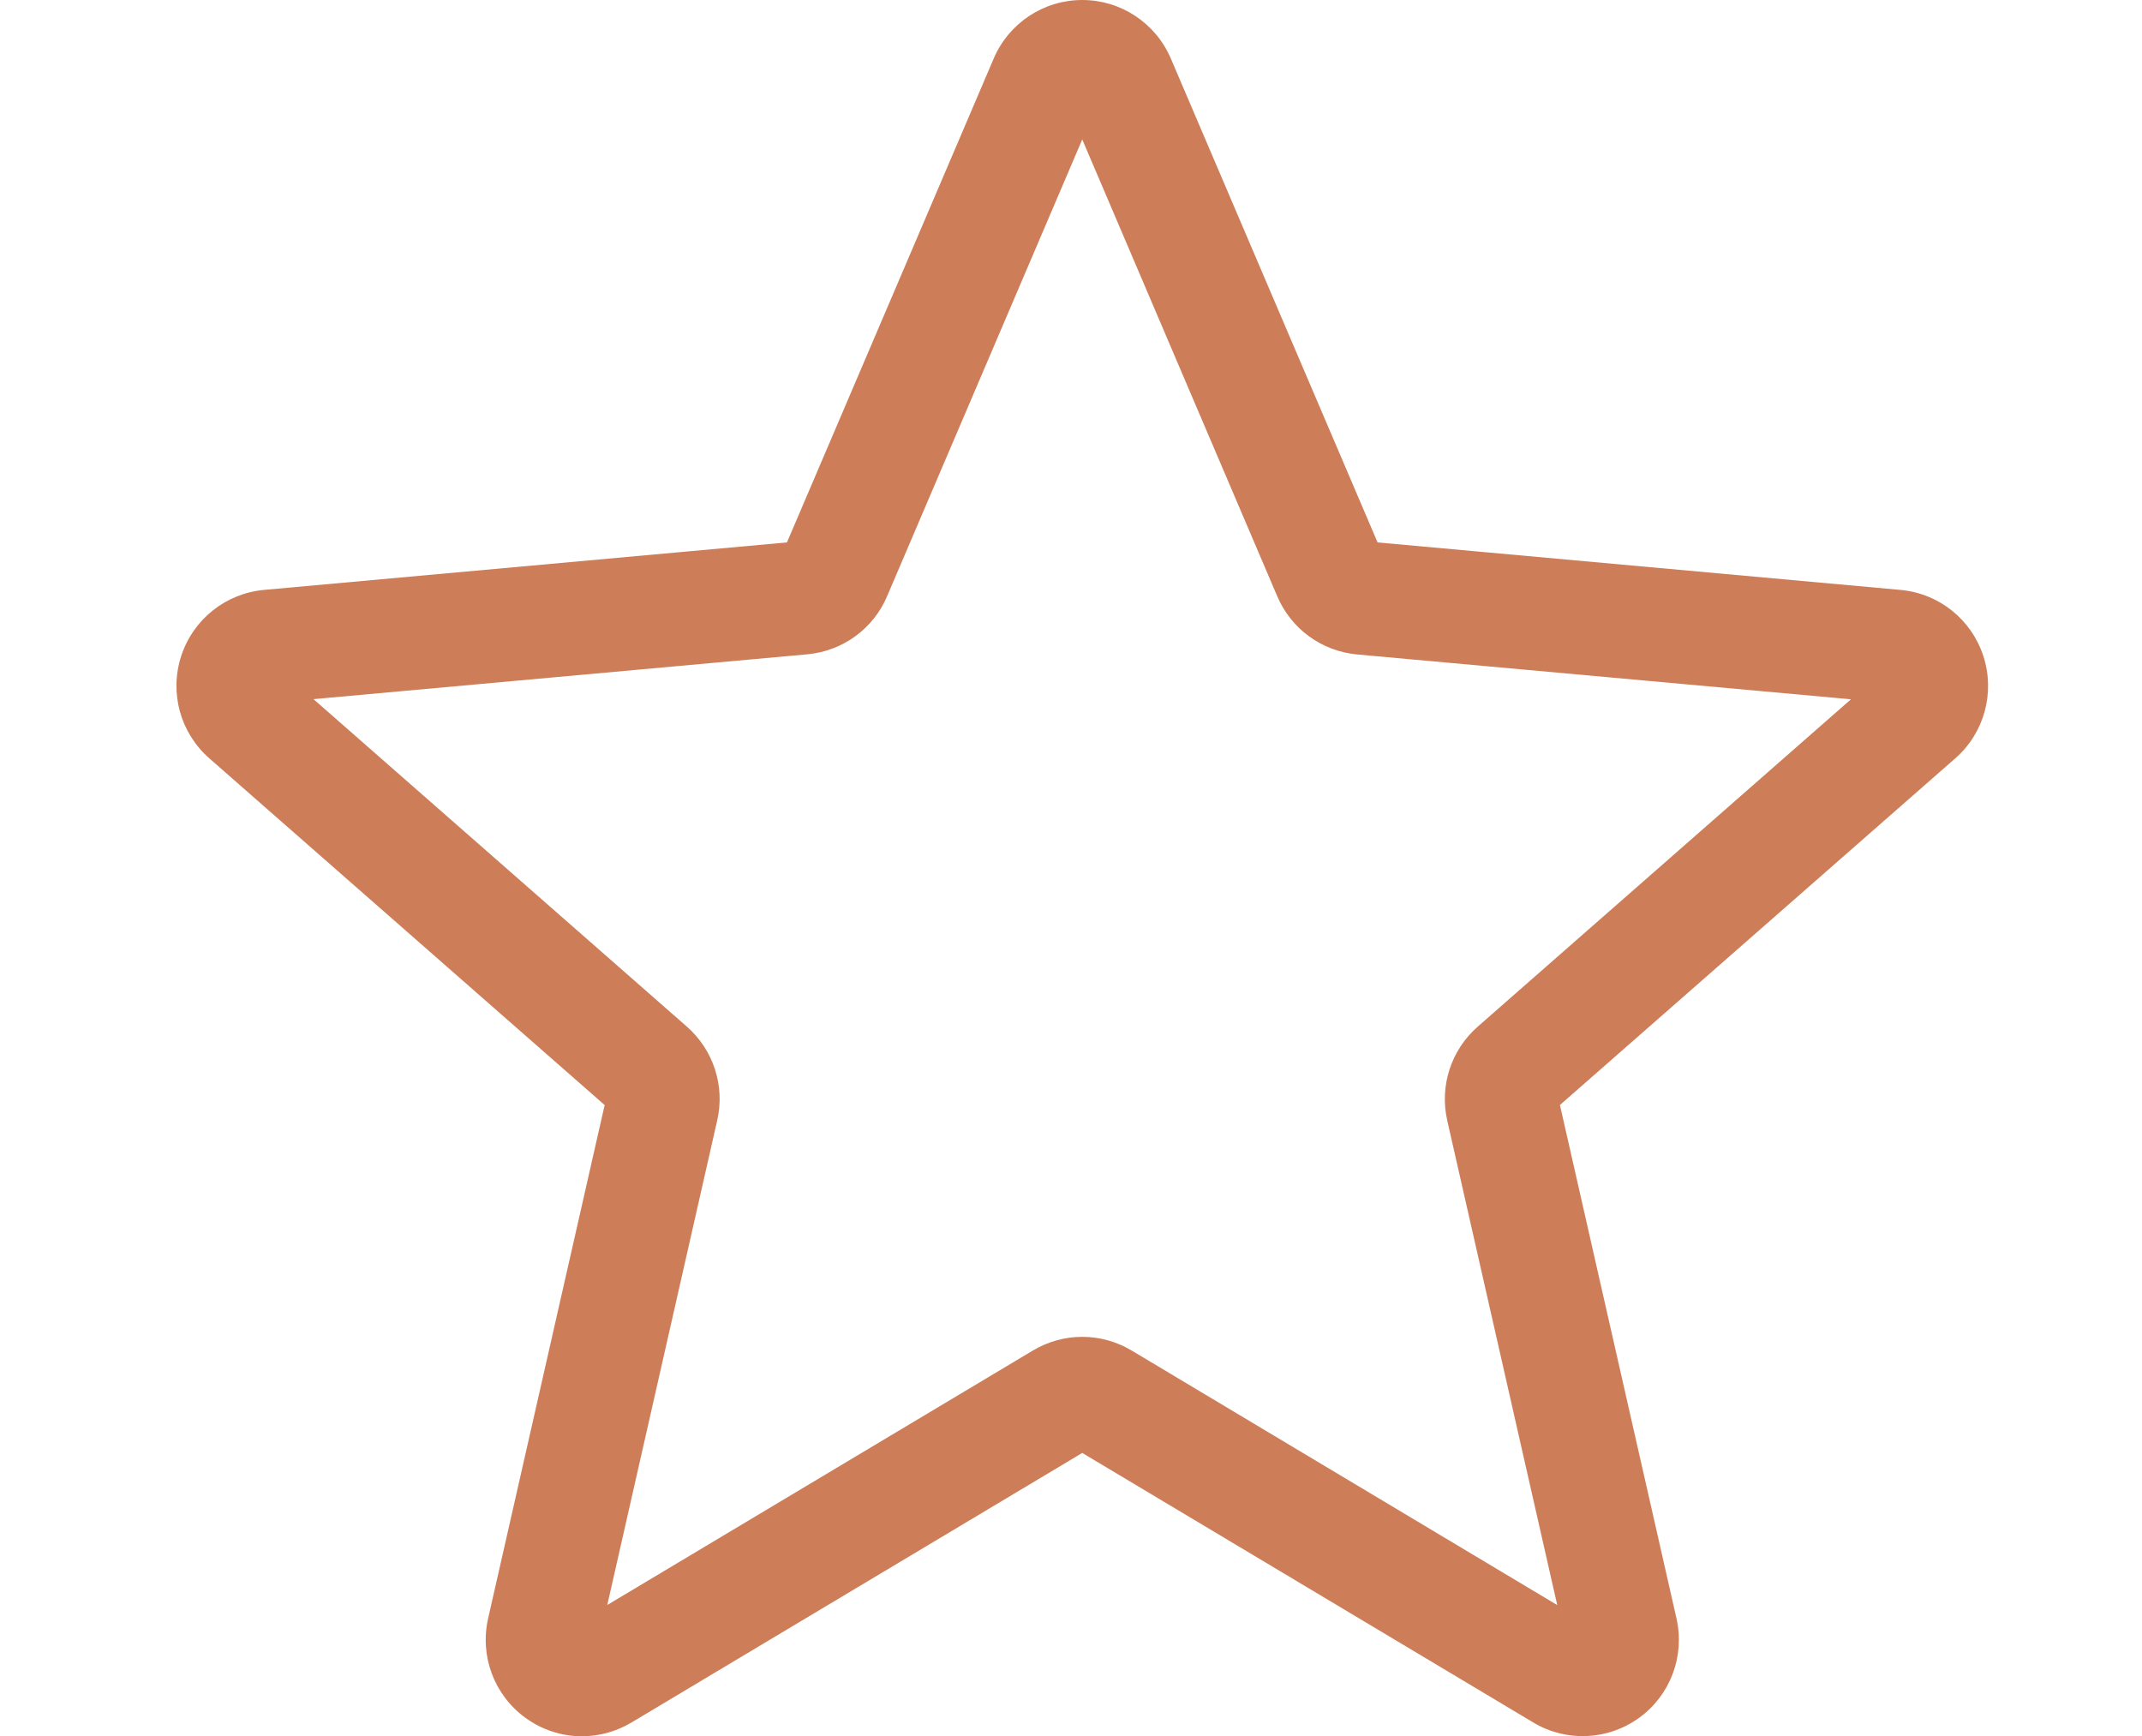 <?xml version="1.0" encoding="UTF-8"?> <svg xmlns="http://www.w3.org/2000/svg" width="95" height="77" viewBox="0 0 95 77" fill="none"> <g clip-path="url(#clip0)"> <path d="M25.809 77C24.929 77 24.055 76.725 23.308 76.186C21.919 75.179 21.27 73.448 21.648 71.777L26.817 49.007L9.287 33.634C7.998 32.509 7.506 30.727 8.035 29.097C8.564 27.47 10.003 26.319 11.707 26.161L34.902 24.055L44.072 2.595C44.748 1.018 46.288 0 47.999 0C49.71 0 51.25 1.018 51.926 2.591L61.097 24.055L84.287 26.161C85.995 26.315 87.435 27.47 87.964 29.097C88.493 30.724 88.004 32.509 86.715 33.634L69.185 49.004L74.354 71.773C74.733 73.448 74.083 75.179 72.694 76.183C71.308 77.187 69.46 77.264 68 76.387L47.999 64.435L27.999 76.394C27.323 76.795 26.569 77 25.809 77V77ZM47.999 59.286C48.76 59.286 49.512 59.49 50.189 59.892L69.065 71.181L64.186 49.69C63.838 48.161 64.357 46.564 65.539 45.529L82.092 31.012L60.193 29.024C58.616 28.88 57.26 27.889 56.644 26.436L47.999 6.184L39.345 26.439C38.735 27.882 37.379 28.873 35.806 29.017L13.904 31.006L30.456 45.522C31.641 46.56 32.16 48.154 31.809 49.687L26.934 71.177L45.81 59.892C46.486 59.49 47.239 59.286 47.999 59.286V59.286ZM34.725 24.47C34.725 24.47 34.725 24.474 34.721 24.477L34.725 24.47ZM61.267 24.46L61.271 24.467C61.271 24.463 61.271 24.463 61.267 24.46Z" fill="#CD7E59"></path> </g> <defs> <clipPath id="clip0"> <rect width="95" height="77" fill="white"></rect> </clipPath> </defs> </svg> 